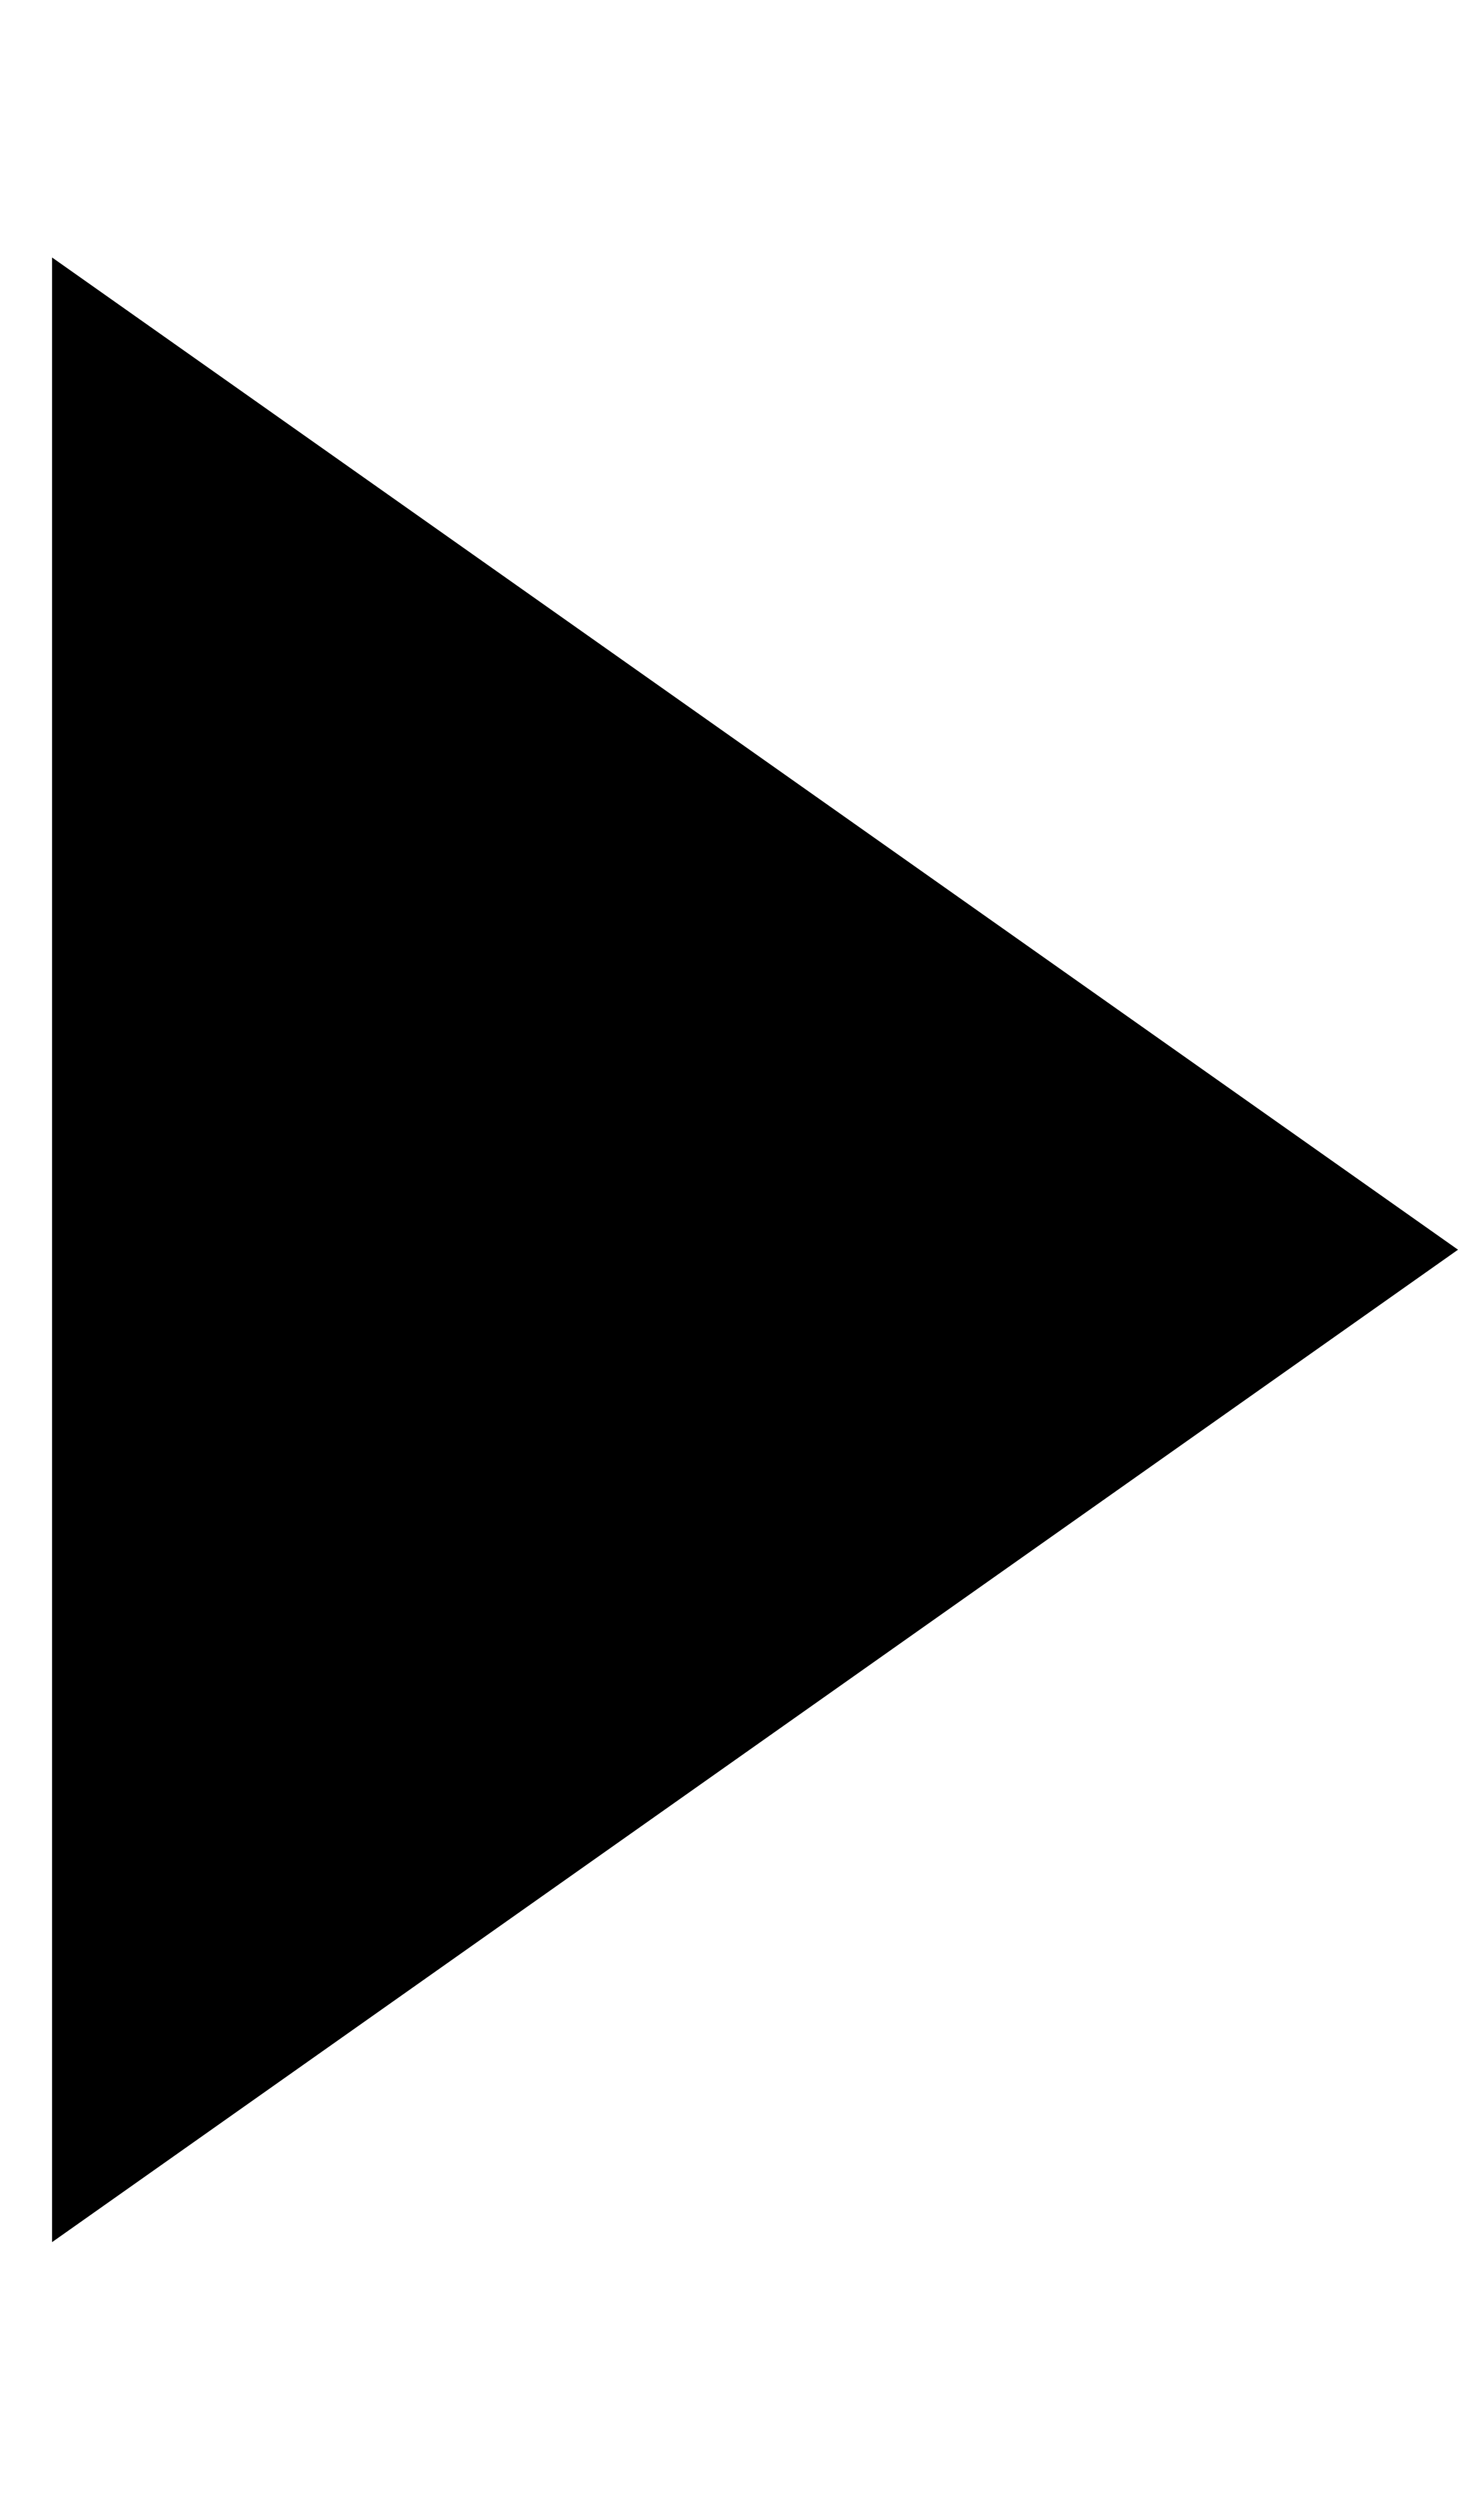 <svg width="7" height="12" viewBox="0 0 7 12" fill="none" xmlns="http://www.w3.org/2000/svg">
<g id="icn_page_left.svg" clip-path="url(#clip0_402_9077)">
<path id="Vector" d="M7 5.999L0.25 10.763V1.236L7 5.999Z" fill="black"/>
</g>
<defs>
<clipPath id="clip0_402_9077">
<rect width="7" height="11" fill="white" transform="translate(0 0.5)"/>
</clipPath>
</defs>
</svg>

